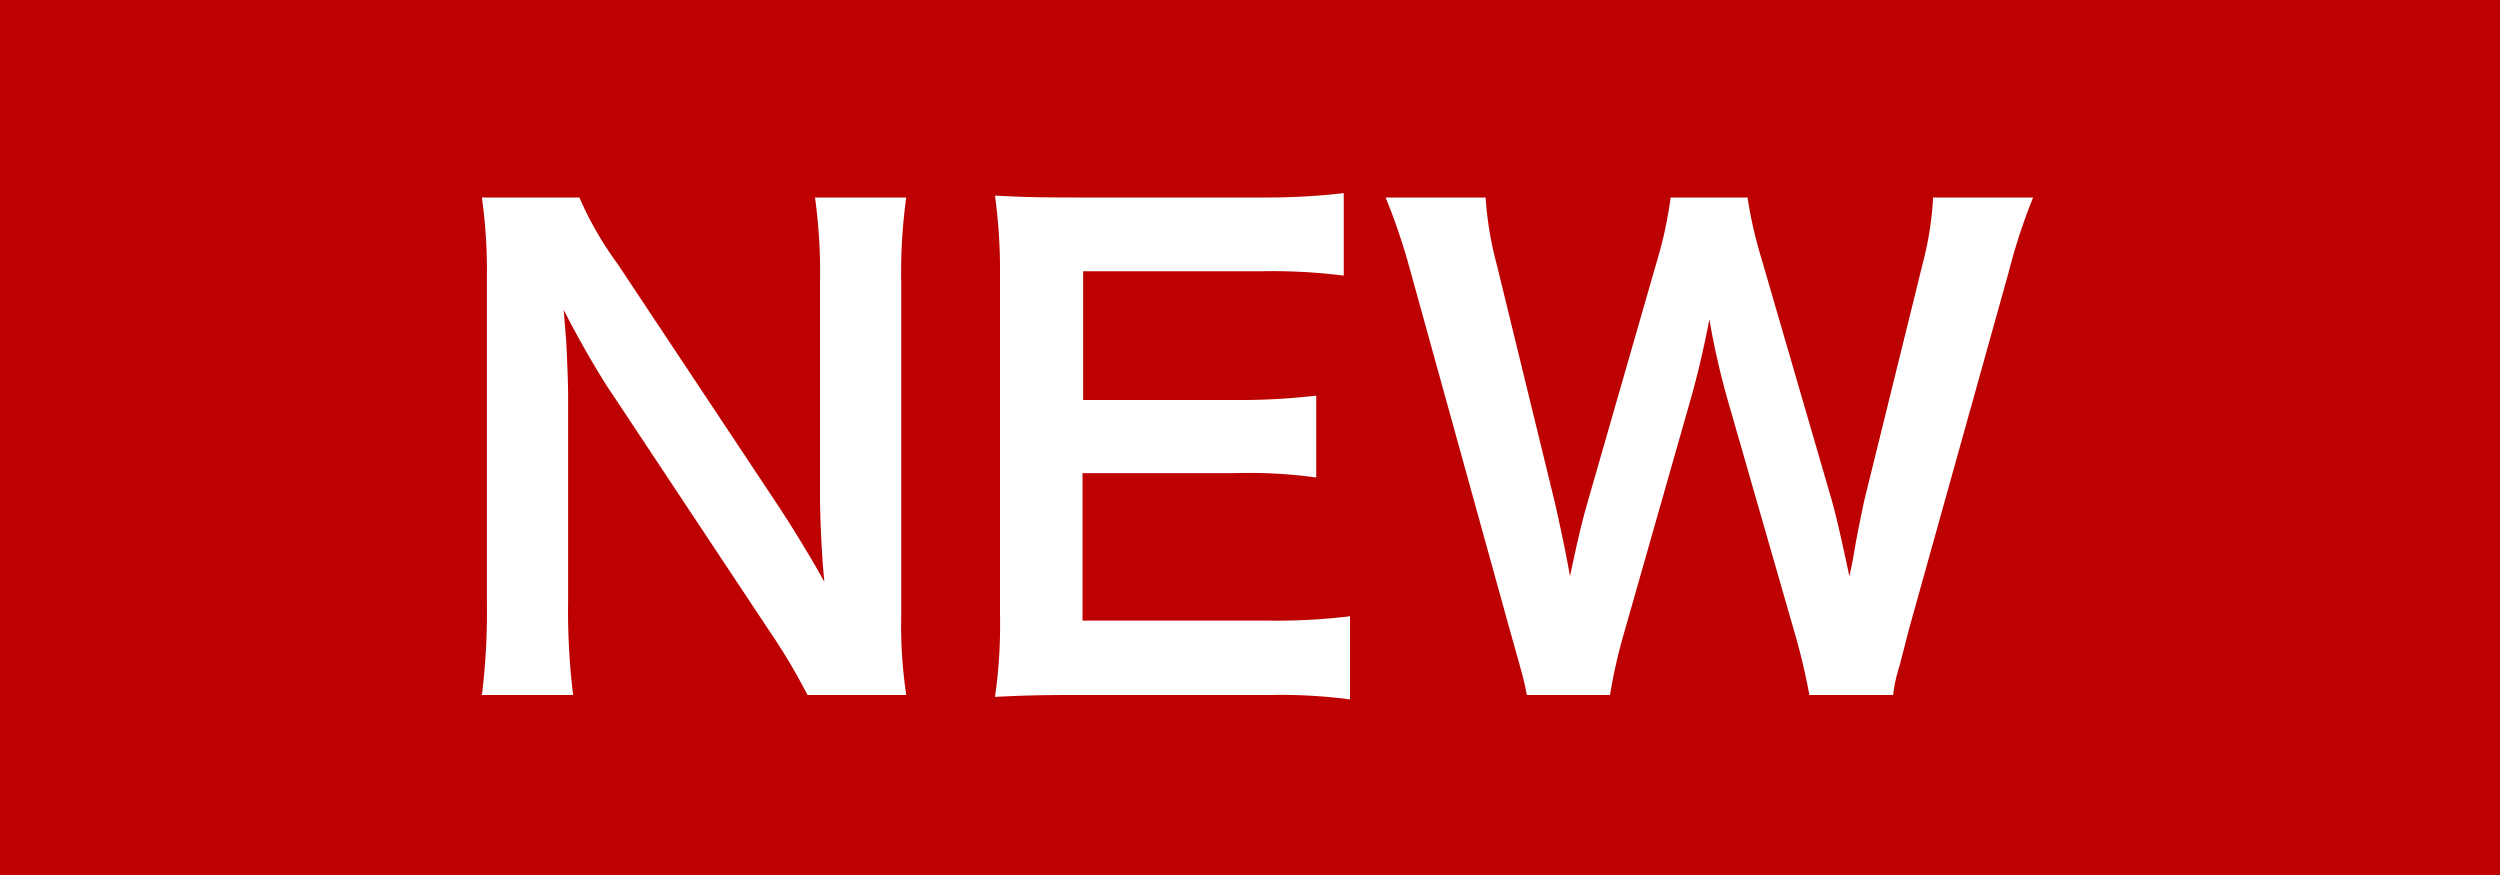 <svg xmlns="http://www.w3.org/2000/svg" width="40" height="14" viewBox="0 0 40 14">
  <g id="グループ_1" data-name="グループ 1" transform="translate(-1387 -387)">
    <path id="パス_1" data-name="パス 1" d="M0,0H40V14H0Z" transform="translate(1387 387)" fill="#bd0100"/>
    <path id="パス_2" data-name="パス 2" d="M7.5.12a7.545,7.545,0,0,1-.08-1.29V-6.46A8.743,8.743,0,0,1,7.5-7.84H6.04a8.743,8.743,0,0,1,.08,1.38V-3.1c0,.42.03,1.02.07,1.41-.22-.4-.54-.92-.78-1.28L2.88-6.78a5.484,5.484,0,0,1-.61-1.06H.71A8.33,8.33,0,0,1,.79-6.55v5.16A10.819,10.819,0,0,1,.71.12H2.17a11.068,11.068,0,0,1-.08-1.5V-4.66c0-.23-.02-.68-.03-.87-.03-.37-.03-.37-.04-.51.24.47.49.9.68,1.2L5.28-.95A9.963,9.963,0,0,1,5.92.12Zm7.1-1.26a9.564,9.564,0,0,1-1.28.07h-3V-3.43h2.44a7.836,7.836,0,0,1,1.3.07V-4.67a10.408,10.408,0,0,1-1.3.07H10.33V-6.66h2.88a8.956,8.956,0,0,1,1.29.07V-7.91a10.684,10.684,0,0,1-1.29.07H10.19c-.61,0-.87-.01-1.27-.03A8.847,8.847,0,0,1,9-6.58v5.41A8.089,8.089,0,0,1,8.92.15c.4-.02.67-.03,1.27-.03h3.12A8.6,8.6,0,0,1,14.6.19ZM23.29.12a2.484,2.484,0,0,1,.11-.49c.02-.09.07-.27.14-.55l1.6-5.73a9.2,9.2,0,0,1,.39-1.19h-1.6a5.327,5.327,0,0,1-.17,1.07L22.83-3c-.02.09-.1.48-.13.64-.06.35-.06.35-.11.58-.16-.75-.21-.95-.28-1.21L21.19-6.84a7.117,7.117,0,0,1-.23-1H19.73a6.36,6.36,0,0,1-.22,1.02L18.4-2.96c-.08.28-.15.56-.28,1.18-.06-.35-.17-.86-.24-1.17l-.93-3.81a5.5,5.5,0,0,1-.18-1.08h-1.6a9.969,9.969,0,0,1,.4,1.19L17.16-.91c.22.78.22.78.27,1.03h1.33a8.475,8.475,0,0,1,.23-1.01l1.06-3.72c.09-.32.19-.71.3-1.28a12.433,12.433,0,0,0,.29,1.28L21.71-.89A10.13,10.13,0,0,1,21.95.12Z" transform="translate(1394 398)" fill="#fff"/>
  </g>
</svg>
